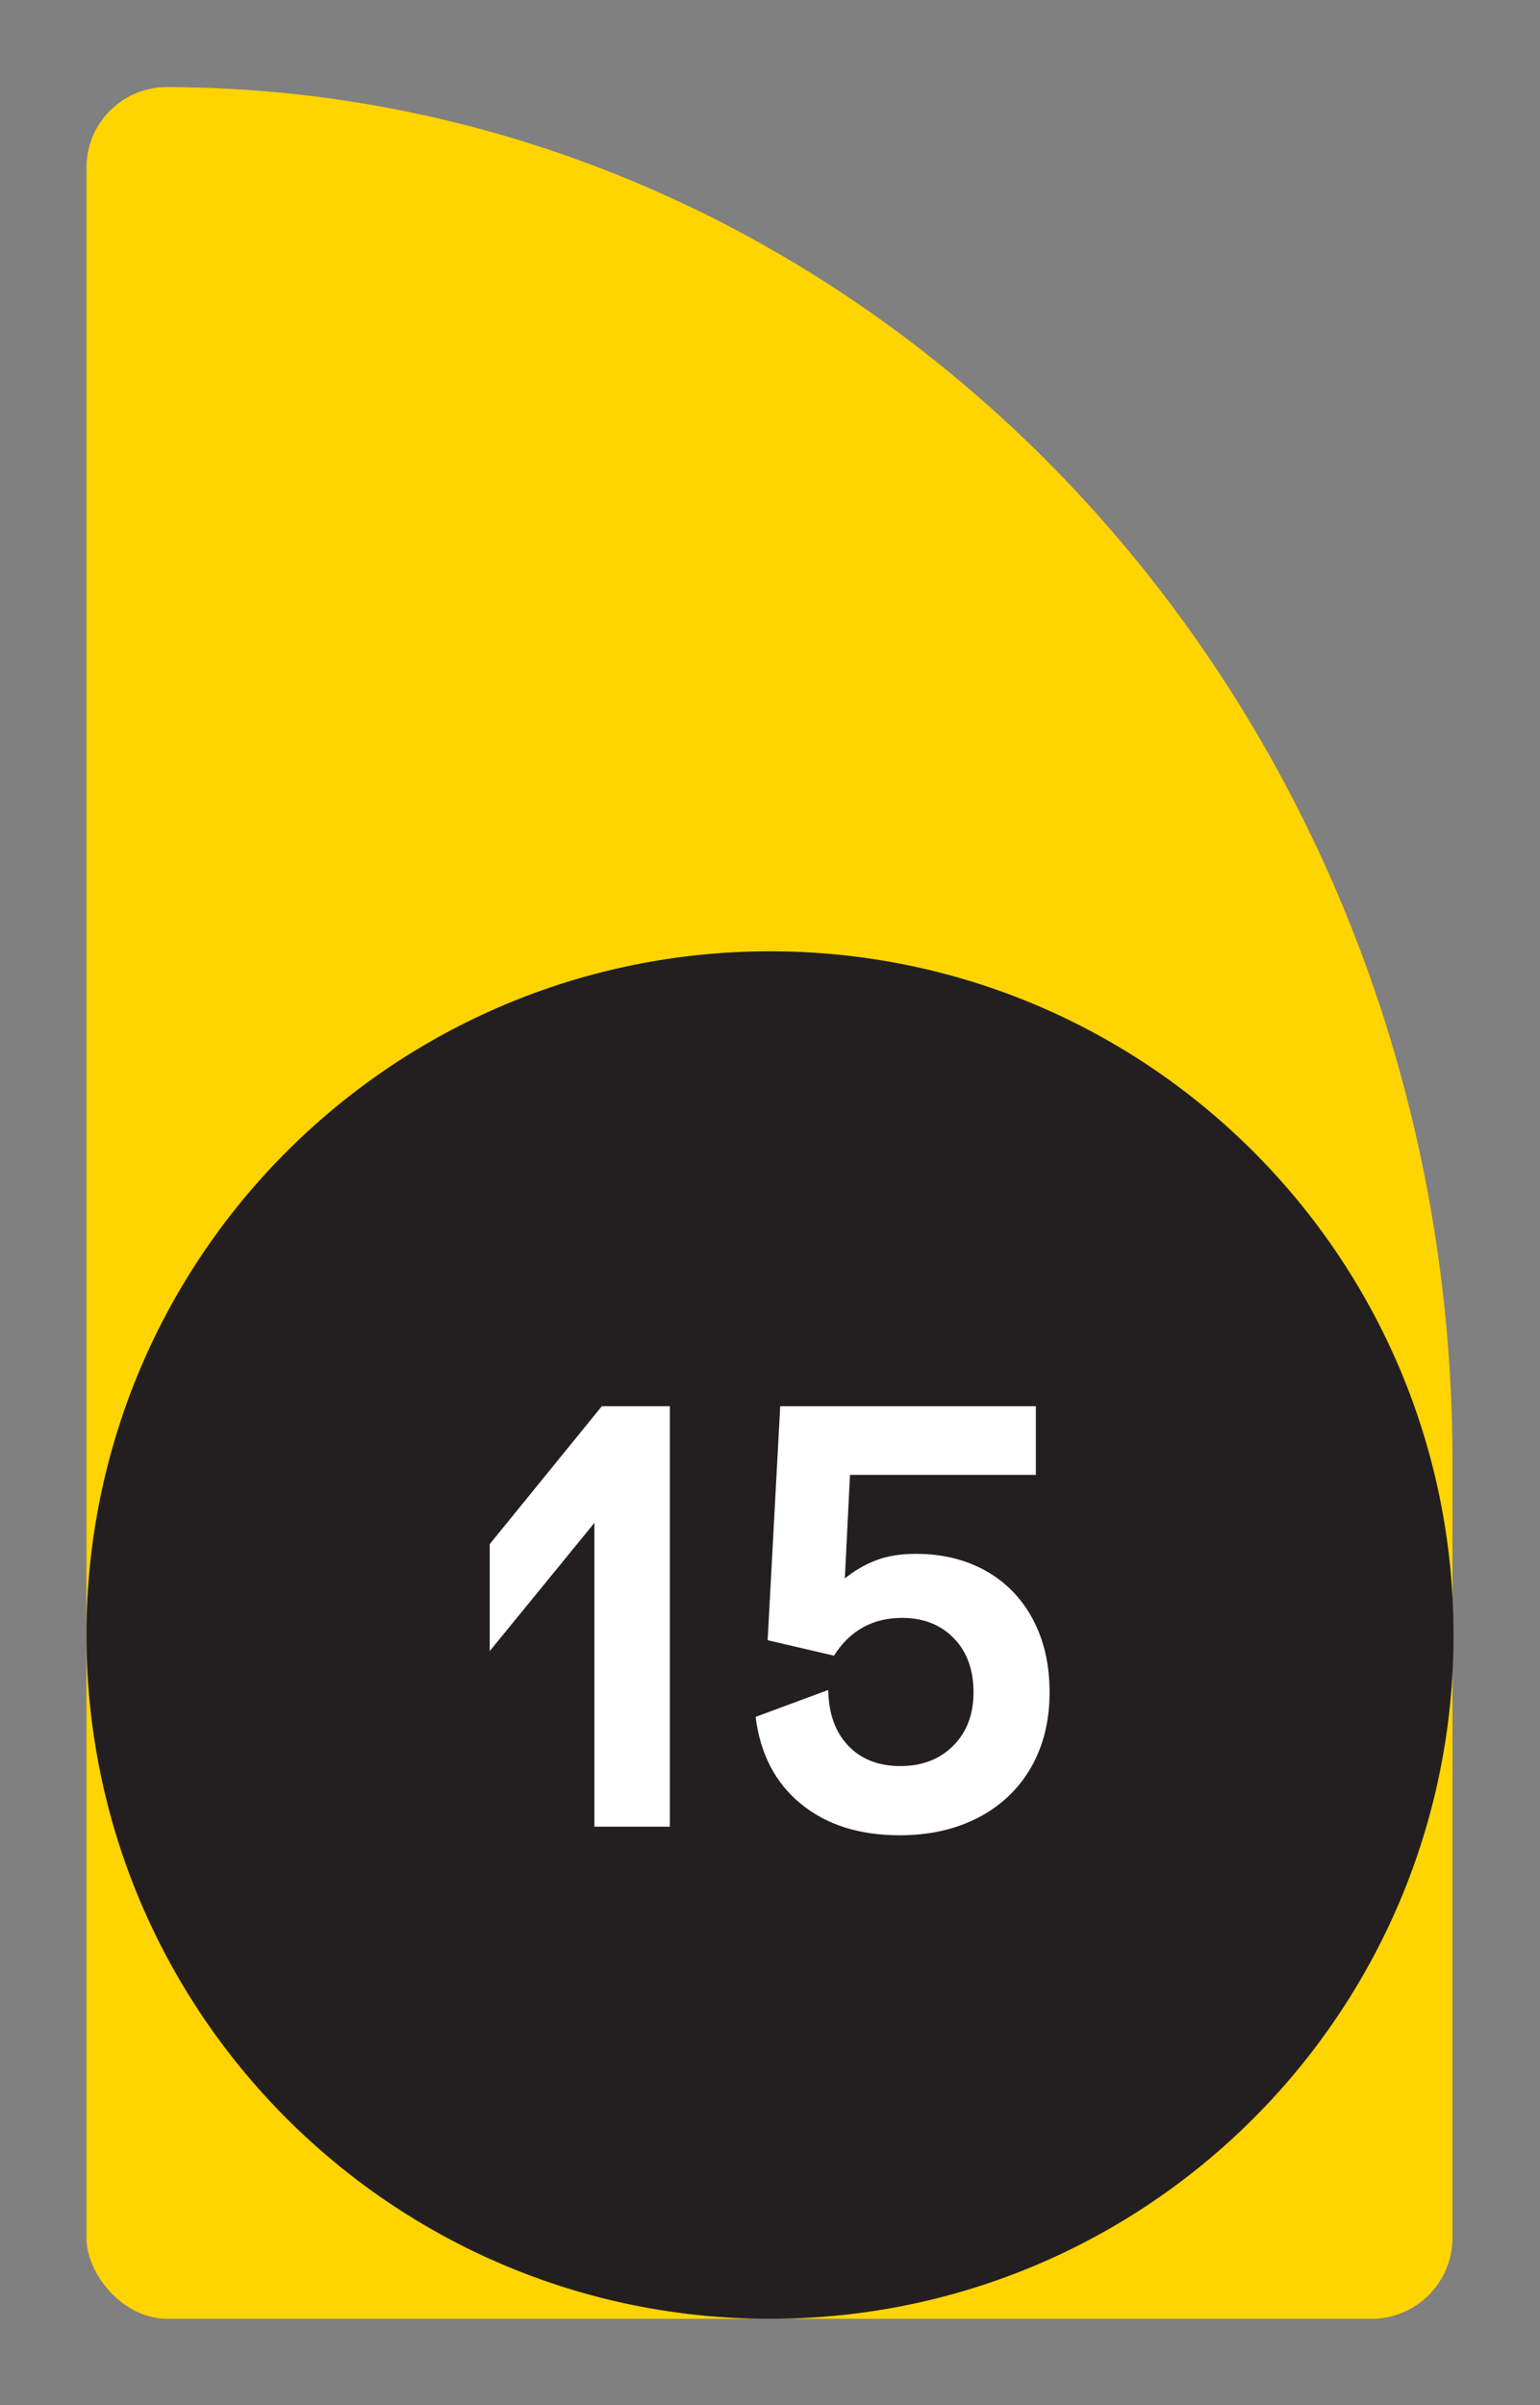<?xml version="1.0" encoding="UTF-8"?><svg id="Layer_1" xmlns="http://www.w3.org/2000/svg" xmlns:xlink="http://www.w3.org/1999/xlink" viewBox="0 0 161.575 252.283"><rect x="0" y="0" width="161.575" height="252.283" fill="#808080" stroke="none"/><defs><style>.cls-1{fill:none;}.cls-2{fill:#ffd400;}.cls-3{fill:#231f20;}.cls-4{clip-path:url(#clippath-1);}.cls-5{clip-path:url(#clippath-2);}.cls-6{fill:#fff;}.cls-7{clip-path:url(#clippath);}</style><clipPath id="clippath"><rect class="cls-1" width="161.575" height="252.283"/></clipPath><clipPath id="clippath-1"><rect class="cls-1" x="9.071" y="9.071" width="143.433" height="234.141" rx="8.504" ry="8.504"/></clipPath><clipPath id="clippath-2"><rect class="cls-1" width="161.575" height="252.283"/></clipPath></defs><g class="cls-7"><g class="cls-4"><path class="cls-2" d="M9.072,9.07v.011M152.393,153.245v81.463c0,4.697-3.808,8.504-8.504,8.504H17.576c-4.697,0-8.504-3.807-8.504-8.504V17.585c0-4.697,3.807-8.482,8.504-8.455,74.457.252,134.817,64.775,134.817,144.115"/></g><g class="cls-5"><path class="cls-3" d="M80.787,243.212c39.608,0,71.717-32.109,71.717-71.717s-32.109-71.716-71.717-71.716S9.07,131.887,9.07,171.495s32.109,71.717,71.717,71.717"/></g><path class="cls-6" d="M70.281,147.495v44.1h-7.92v-31.86l-10.98,13.44v-11.22l11.761-14.46h7.14Z"/><path class="cls-6" d="M103.4,164.745c2.12,1.18,3.769,2.87,4.95,5.069,1.18,2.2,1.77,4.761,1.77,7.681,0,3-.65,5.63-1.949,7.89-1.301,2.261-3.141,4.011-5.521,5.25s-5.13,1.86-8.25,1.86c-4.24,0-7.7-1.1-10.38-3.301-2.681-2.199-4.26-5.239-4.74-9.119l7.62-2.82c.039,2.481.739,4.431,2.1,5.85,1.359,1.421,3.181,2.13,5.46,2.13s4.13-.709,5.551-2.13c1.419-1.419,2.13-3.289,2.13-5.609,0-2.36-.69-4.25-2.07-5.67s-3.19-2.131-5.43-2.131c-3.081,0-5.46,1.32-7.141,3.96l-6.96-1.619,1.32-24.54h26.82v7.199h-19.5l-.54,10.86c1.039-.84,2.149-1.48,3.33-1.92,1.179-.44,2.55-.66,4.109-.66,2.761,0,5.2.591,7.32,1.77Z"/></g></svg>